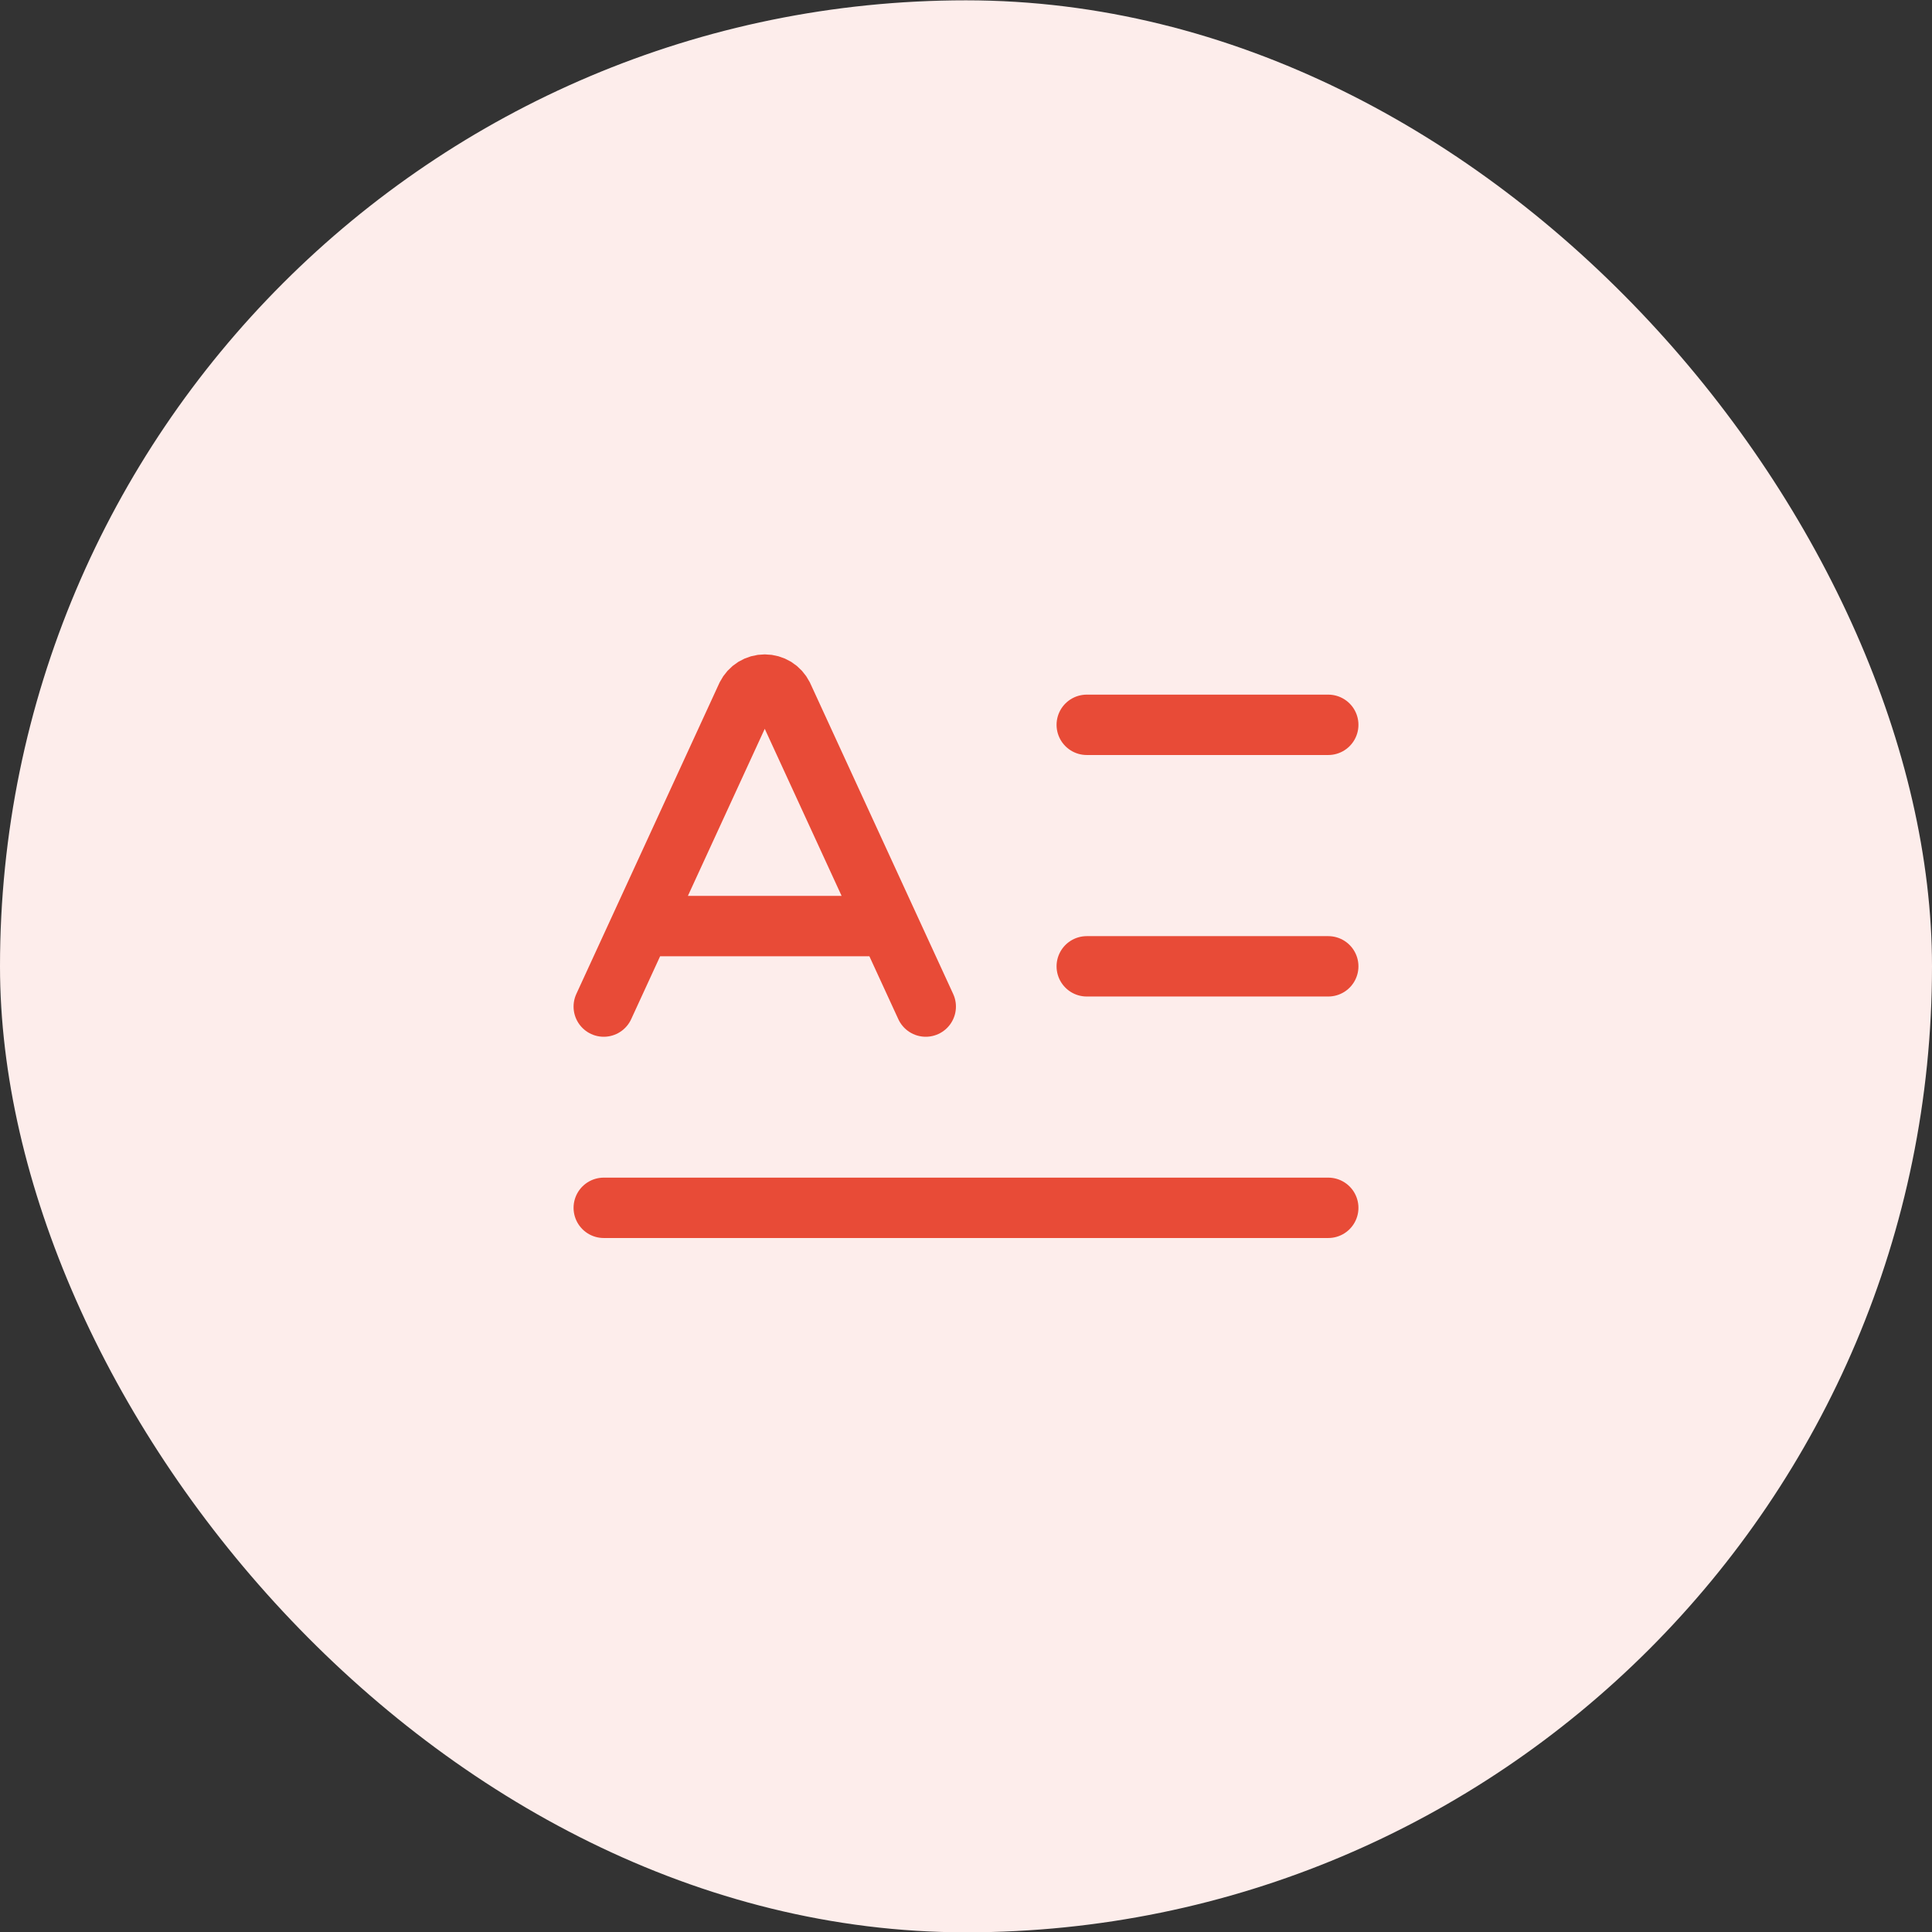 <svg xmlns="http://www.w3.org/2000/svg" width="48" height="48" viewBox="0 0 48 48" fill="none"><rect x="0" y="0" width="48" height="48" fill="#333333" stroke="none"/><rect y="0.008" width="48" height="48" rx="24" fill="#FDEDEB"></rect><path d="M27 24.008H33M27 18.008H33M15 25.008L18.553 17.284C18.595 17.201 18.658 17.131 18.737 17.082C18.816 17.034 18.907 17.008 19 17.008C19.093 17.008 19.184 17.034 19.263 17.082C19.342 17.131 19.405 17.201 19.447 17.284L23 25.008M15 30.008H33M16 23.008H22" stroke="#E84B37" stroke-width="1.5" stroke-linecap="round" stroke-linejoin="round"></path></svg>
